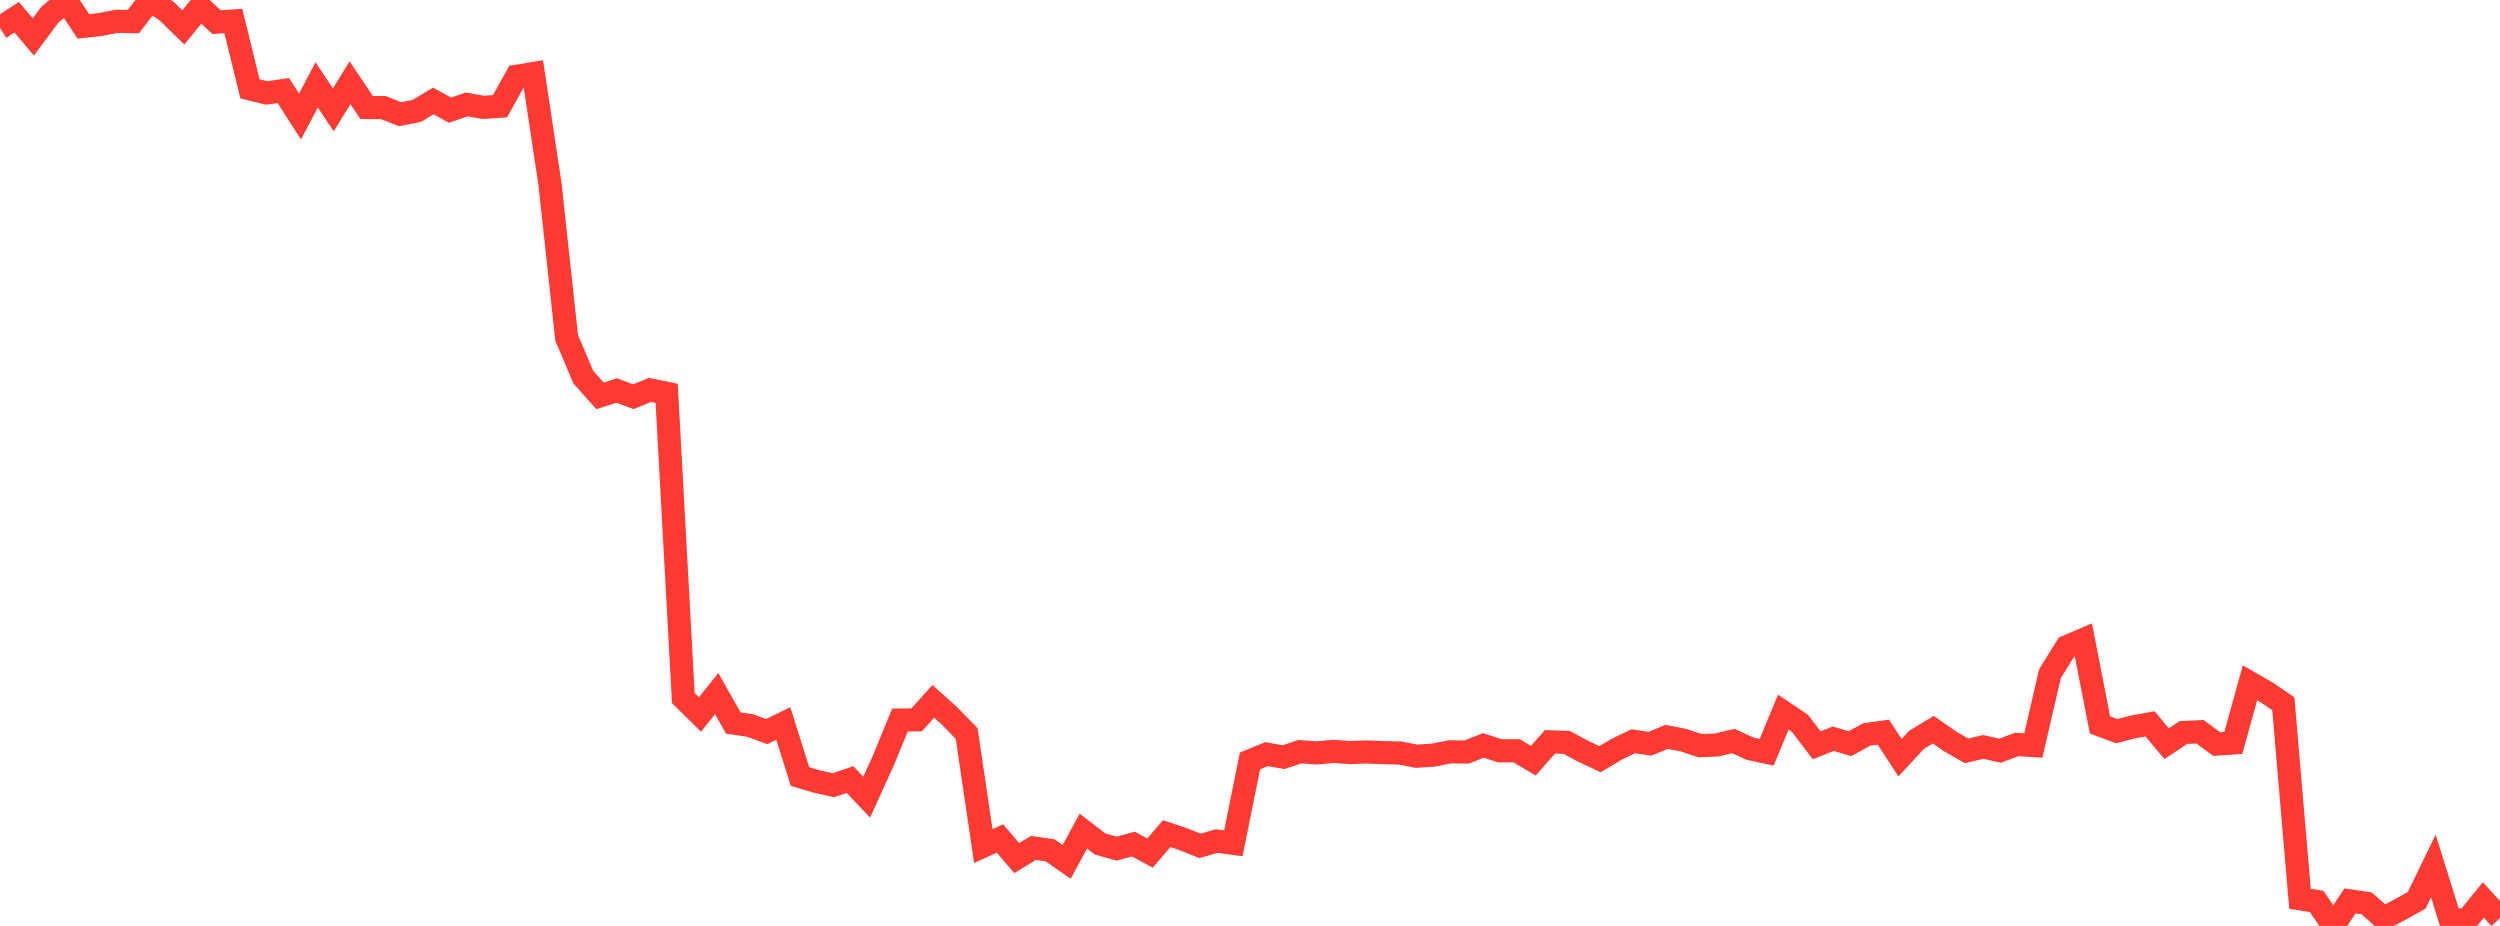 <?xml version="1.0" standalone="no"?>
<!DOCTYPE svg PUBLIC "-//W3C//DTD SVG 1.1//EN" "http://www.w3.org/Graphics/SVG/1.1/DTD/svg11.dtd">

<svg width="135" height="50" viewBox="0 0 135 50" preserveAspectRatio="none" 
  xmlns="http://www.w3.org/2000/svg"
  xmlns:xlink="http://www.w3.org/1999/xlink">


<polyline points="0.0, 1.518 0.9, 0.93 1.8, 1.995 2.7, 0.784 3.6, 0.059 4.5, 1.424 5.4, 1.326 6.3, 1.151 7.2, 1.168 8.1, 0.0 9.0, 0.602 9.9, 1.481 10.8, 0.375 11.7, 1.196 12.6, 1.134 13.5, 4.8 14.4, 5.019 15.3, 4.89 16.2, 6.291 17.1, 4.583 18.0, 5.934 18.9, 4.468 19.8, 5.807 20.7, 5.81 21.6, 6.167 22.5, 5.993 23.4, 5.452 24.3, 5.95 25.2, 5.64 26.1, 5.799 27.0, 5.737 27.9, 4.12 28.8, 3.972 29.7, 9.941 30.6, 18.246 31.5, 20.366 32.4, 21.377 33.3, 21.09 34.2, 21.423 35.1, 21.055 36.0, 21.238 36.9, 37.693 37.8, 38.581 38.7, 37.453 39.6, 39.044 40.5, 39.175 41.4, 39.506 42.3, 39.069 43.2, 41.934 44.1, 42.199 45.0, 42.402 45.9, 42.097 46.8, 43.046 47.7, 41.072 48.6, 38.881 49.5, 38.872 50.4, 37.871 51.3, 38.684 52.2, 39.612 53.1, 45.688 54.0, 45.276 54.9, 46.337 55.8, 45.789 56.7, 45.916 57.6, 46.542 58.5, 44.881 59.4, 45.573 60.3, 45.827 61.2, 45.579 62.1, 46.064 63.0, 45.016 63.9, 45.316 64.8, 45.678 65.7, 45.416 66.6, 45.54 67.5, 41.09 68.4, 40.723 69.3, 40.888 70.2, 40.592 71.1, 40.657 72.0, 40.575 72.9, 40.638 73.8, 40.606 74.7, 40.642 75.6, 40.663 76.5, 40.838 77.4, 40.778 78.3, 40.598 79.2, 40.61 80.1, 40.251 81.0, 40.546 81.9, 40.543 82.8, 41.076 83.7, 40.058 84.6, 40.088 85.5, 40.574 86.4, 40.995 87.3, 40.459 88.2, 40.028 89.1, 40.163 90.0, 39.792 90.9, 39.967 91.8, 40.266 92.7, 40.23 93.6, 40.015 94.5, 40.429 95.4, 40.622 96.3, 38.456 97.2, 39.061 98.1, 40.244 99.0, 39.891 99.9, 40.157 100.8, 39.662 101.7, 39.534 102.6, 40.915 103.5, 39.947 104.4, 39.403 105.3, 40.034 106.2, 40.548 107.1, 40.332 108.0, 40.539 108.9, 40.201 109.8, 40.258 110.7, 36.376 111.6, 34.925 112.5, 34.539 113.4, 39.147 114.3, 39.483 115.2, 39.252 116.1, 39.087 117.0, 40.159 117.9, 39.556 118.8, 39.513 119.7, 40.18 120.6, 40.119 121.5, 36.872 122.4, 37.389 123.3, 38.001 124.2, 48.535 125.1, 48.679 126.0, 50.0 126.9, 48.649 127.8, 48.781 128.7, 49.586 129.6, 49.121 130.5, 48.618 131.4, 46.761 132.3, 49.642 133.2, 49.701 134.1, 48.596 135.0, 49.582" fill="none" stroke="#ff3a33" stroke-width="1.25"/>

</svg>